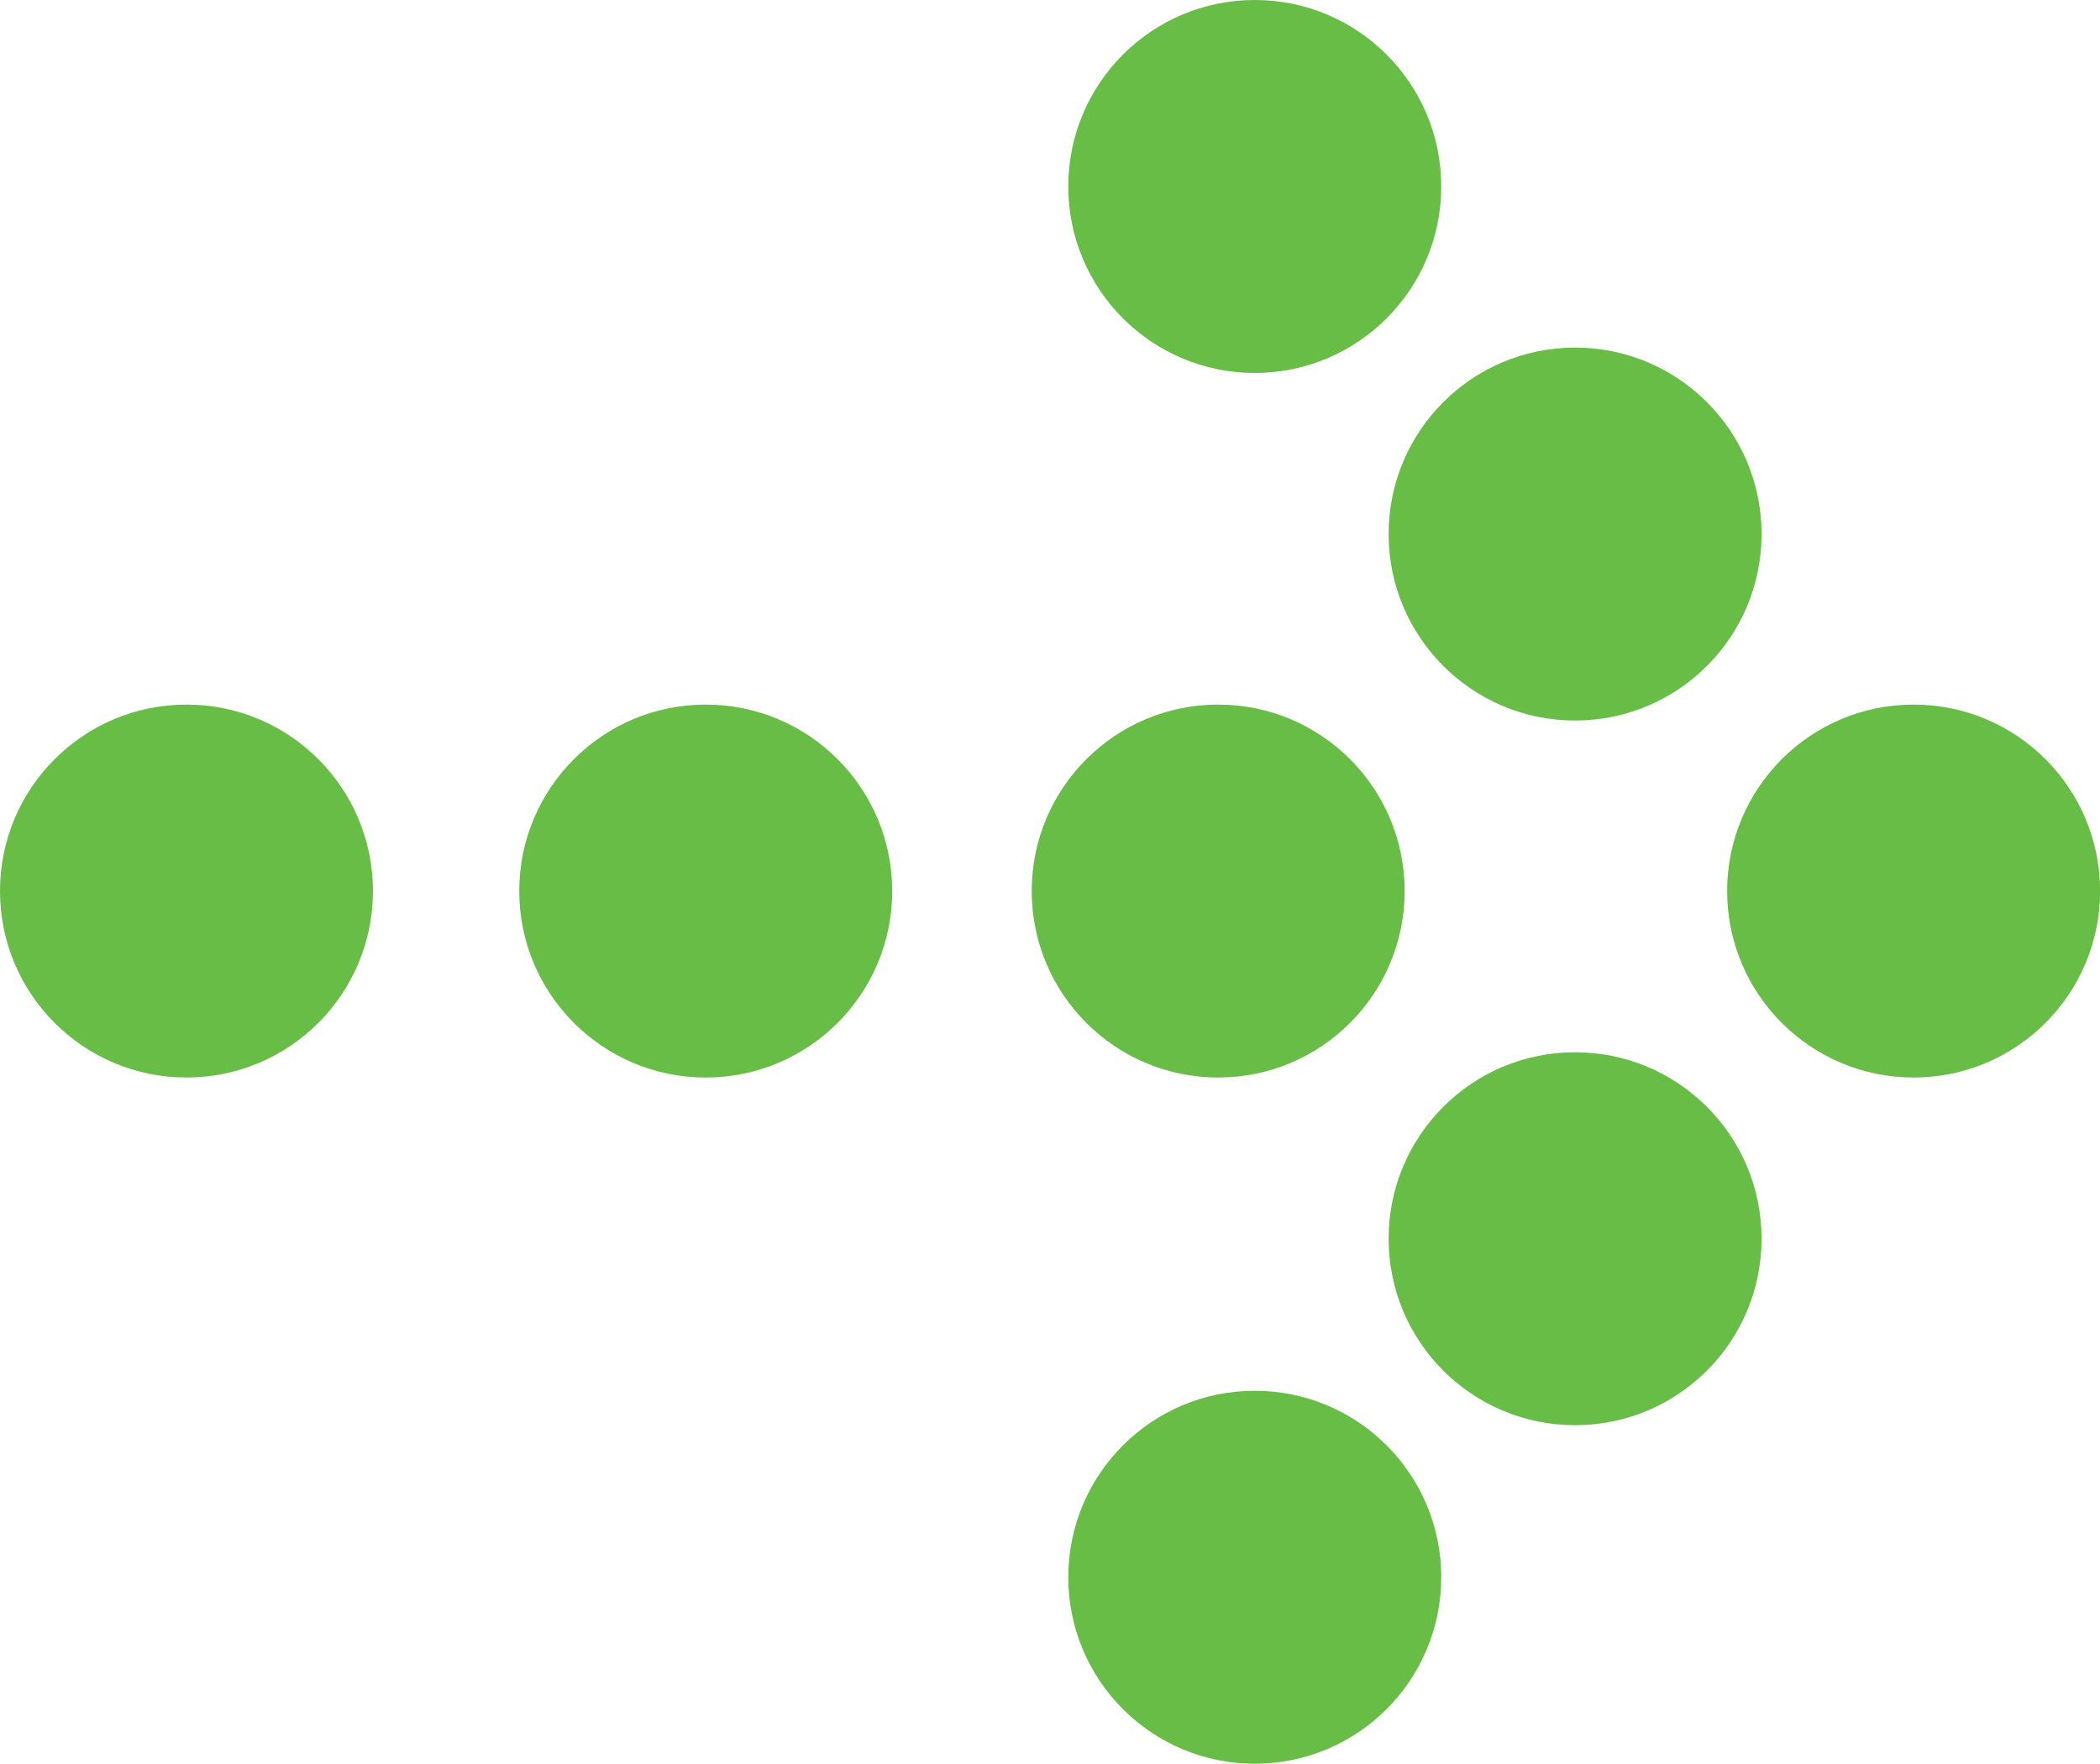 <svg xmlns="http://www.w3.org/2000/svg" width="23.424" height="19.673" viewBox="0 0 23.424 19.673">
  <g id="Group_106" data-name="Group 106" transform="translate(3158.039 6025.941)">
    <circle id="Ellipse_202" data-name="Ellipse 202" cx="2.08" cy="2.08" r="2.08" transform="translate(-3146.123 -6025.941)" fill="#67bd45"/>
    <circle id="Ellipse_203" data-name="Ellipse 203" cx="2.08" cy="2.08" r="2.08" transform="translate(-3146.123 -6010.428)" fill="#67bd45"/>
    <circle id="Ellipse_204" data-name="Ellipse 204" cx="2.08" cy="2.08" r="2.08" transform="translate(-3142.55 -6022.064)" fill="#67bd45"/>
    <circle id="Ellipse_205" data-name="Ellipse 205" cx="2.08" cy="2.08" r="2.08" transform="translate(-3142.55 -6014.204)" fill="#67bd45"/>
    <circle id="Ellipse_206" data-name="Ellipse 206" cx="2.08" cy="2.08" r="2.08" transform="translate(-3138.774 -6018.082)" fill="#67bd45"/>
    <circle id="Ellipse_207" data-name="Ellipse 207" cx="2.08" cy="2.08" r="2.08" transform="translate(-3146.531 -6018.082)" fill="#67bd45"/>
    <circle id="Ellipse_208" data-name="Ellipse 208" cx="2.08" cy="2.08" r="2.08" transform="translate(-3152.247 -6018.082)" fill="#67bd45"/>
    <circle id="Ellipse_209" data-name="Ellipse 209" cx="2.08" cy="2.08" r="2.08" transform="translate(-3158.039 -6018.082)" fill="#67bd45"/>
  </g>
</svg>
